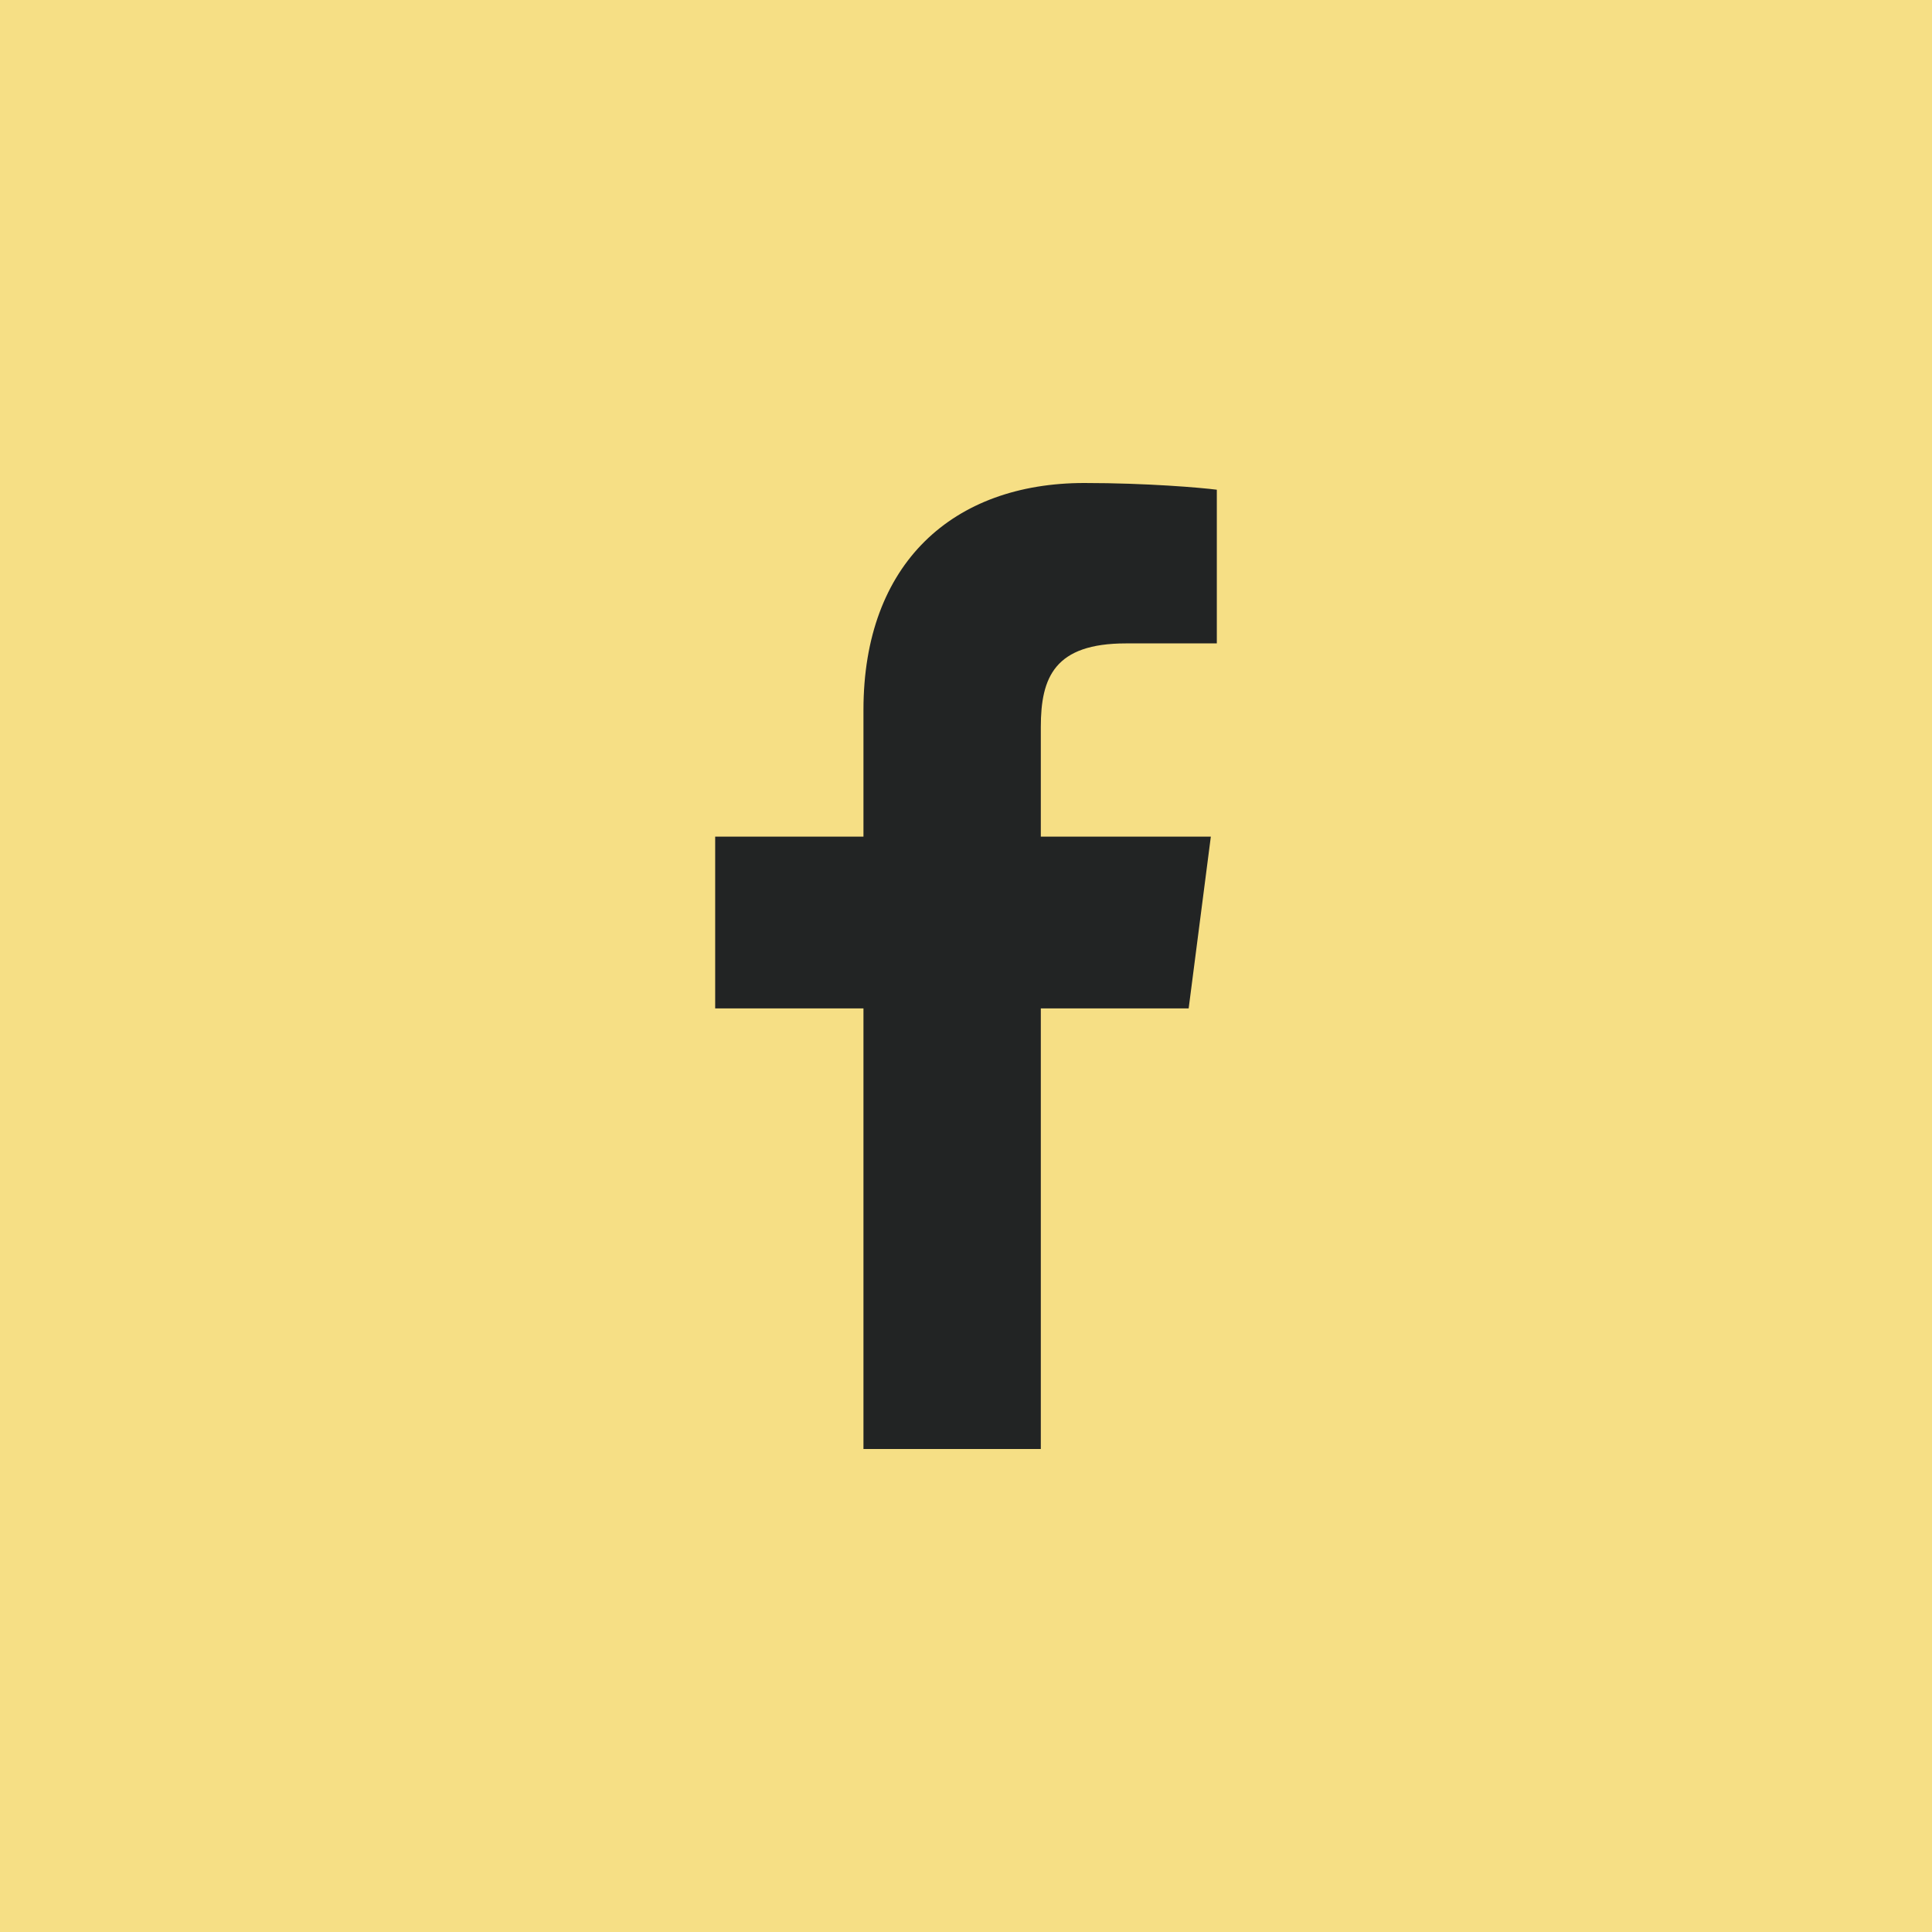 <?xml version="1.0" encoding="UTF-8"?> <svg xmlns="http://www.w3.org/2000/svg" width="40" height="40" viewBox="0 0 40 40" fill="none"><rect width="40" height="40" fill="#F6DF85"></rect><g clip-path="url(#clip0_221_381)"><path d="M21.549 30V20.878H24.61L25.069 17.322H21.549V15.052C21.549 14.022 21.834 13.321 23.311 13.321L25.193 13.32V10.139C24.867 10.097 23.75 10 22.451 10C19.736 10 17.877 11.657 17.877 14.699V17.322H14.807V20.878H17.877V30H21.549Z" fill="#222424"></path></g><defs><clipPath id="clip0_221_381"><rect width="20" height="20" fill="white" transform="translate(10 10)"></rect></clipPath></defs></svg> 
